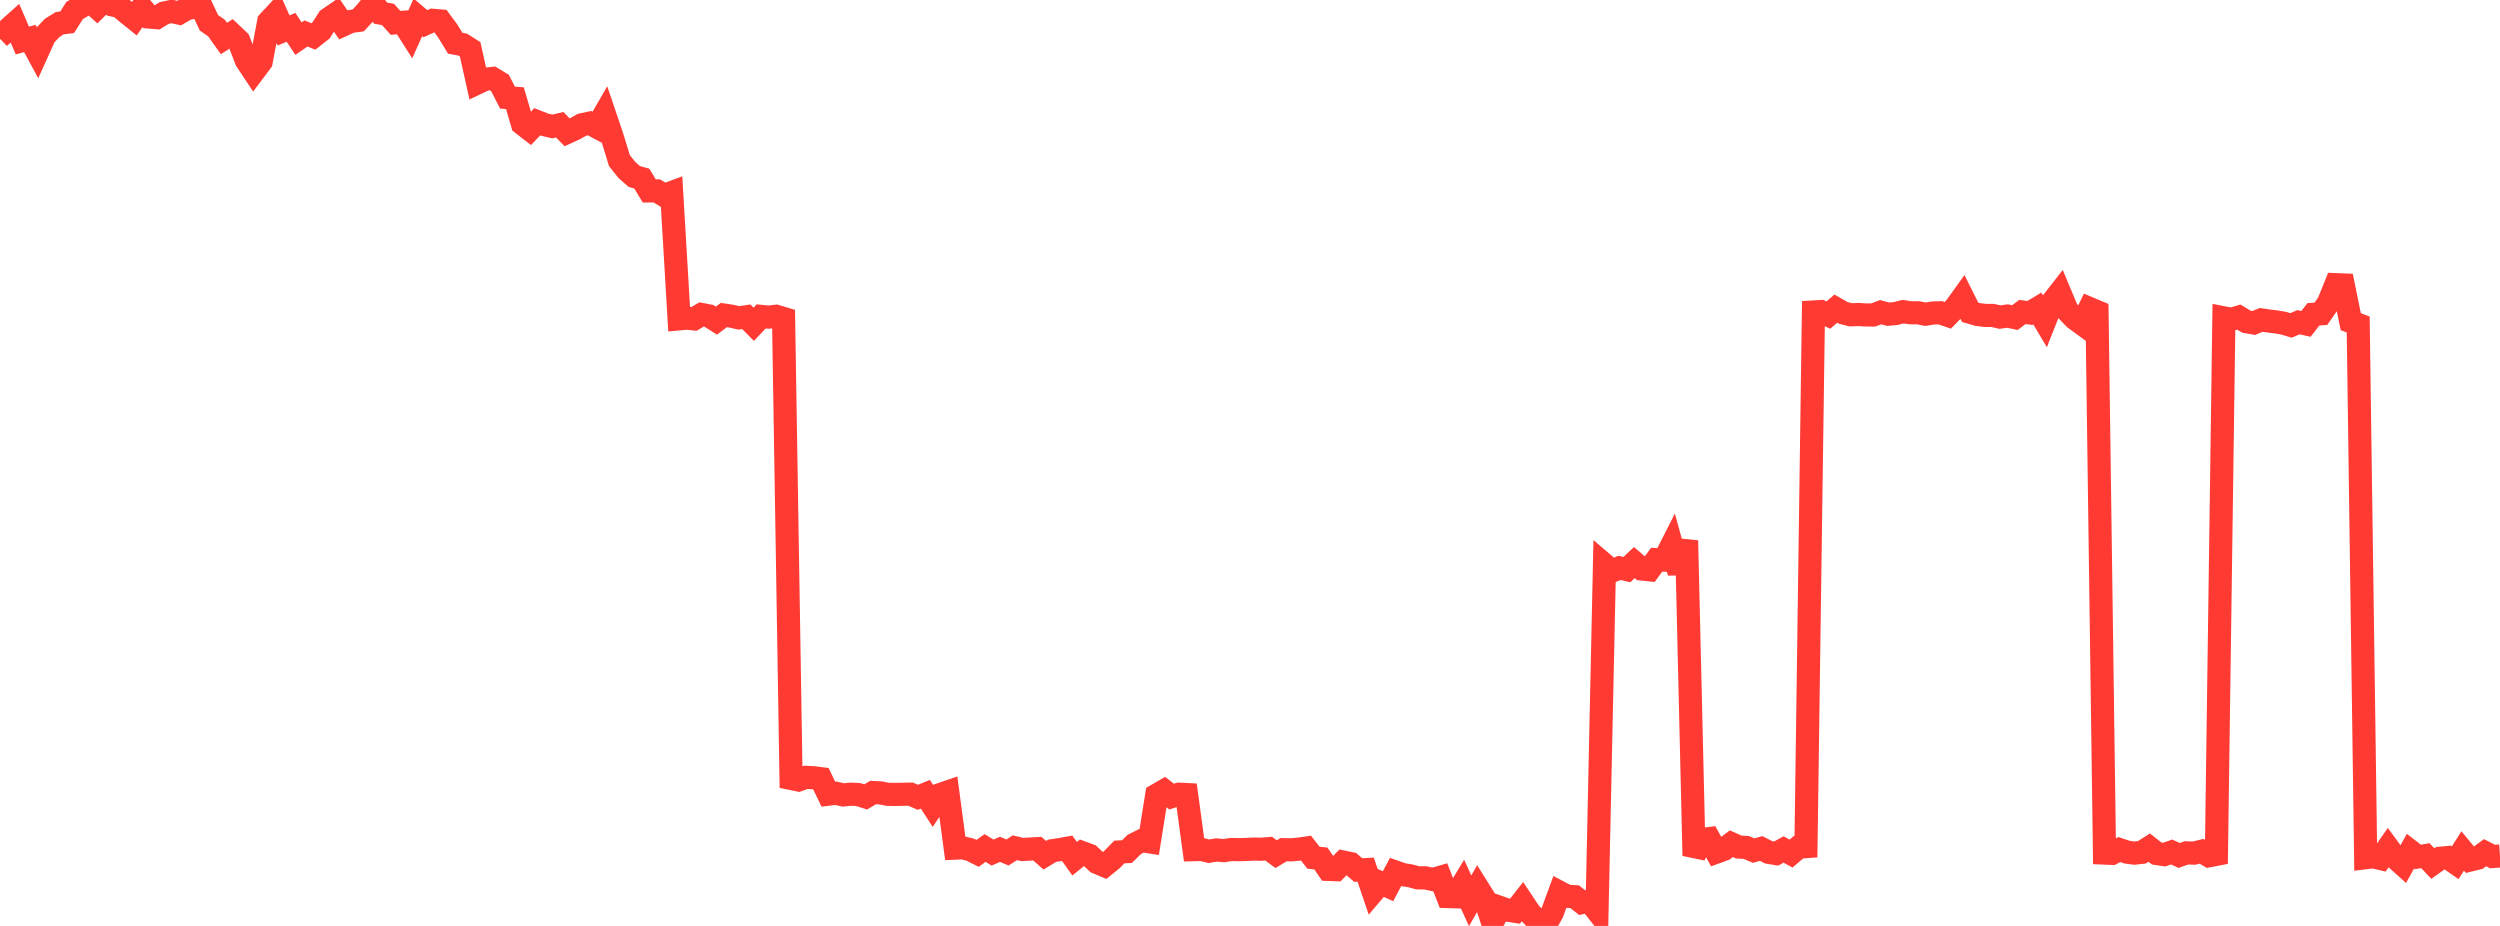 <?xml version="1.0" standalone="no"?>
<!DOCTYPE svg PUBLIC "-//W3C//DTD SVG 1.1//EN" "http://www.w3.org/Graphics/SVG/1.1/DTD/svg11.dtd">

<svg width="135" height="50" viewBox="0 0 135 50" preserveAspectRatio="none" 
  xmlns="http://www.w3.org/2000/svg"
  xmlns:xlink="http://www.w3.org/1999/xlink">


<polyline points="0.0, 1.202 0.403, 1.615 0.806, 1.254 1.209, 2.189 1.612, 2.076 2.015, 2.82 2.418, 1.93 2.821, 1.503 3.224, 1.253 3.627, 1.201 4.03, 0.566 4.433, 0.329 4.836, 0.035 5.239, 0.402 5.642, 0.0 6.045, 0.26 6.448, 0.349 6.851, 0.684 7.254, 1.008 7.657, 0.433 8.06, 0.921 8.463, 0.953 8.866, 0.702 9.269, 0.617 9.672, 0.707 10.075, 0.476 10.478, 0.38 10.881, 0.376 11.284, 1.233 11.687, 1.51 12.09, 2.079 12.493, 1.821 12.896, 2.204 13.299, 3.257 13.701, 3.862 14.104, 3.324 14.507, 1.175 14.91, 0.743 15.313, 1.646 15.716, 1.476 16.119, 2.087 16.522, 1.807 16.925, 1.969 17.328, 1.653 17.731, 1.026 18.134, 0.751 18.537, 1.342 18.94, 1.157 19.343, 1.103 19.746, 0.669 20.149, 0.177 20.552, 0.708 20.955, 0.783 21.358, 1.234 21.761, 1.203 22.164, 1.836 22.567, 0.936 22.97, 1.28 23.373, 1.097 23.776, 1.13 24.179, 1.674 24.582, 2.333 24.985, 2.408 25.388, 2.664 25.791, 4.47 26.194, 4.278 26.597, 4.235 27.0, 4.48 27.403, 5.269 27.806, 5.303 28.209, 6.683 28.612, 6.995 29.015, 6.574 29.418, 6.733 29.821, 6.829 30.224, 6.736 30.627, 7.146 31.03, 6.963 31.433, 6.735 31.836, 6.65 32.239, 6.865 32.642, 6.167 33.045, 7.356 33.448, 8.673 33.851, 9.178 34.254, 9.533 34.657, 9.644 35.06, 10.31 35.463, 10.308 35.866, 10.549 36.269, 10.4 36.672, 17.218 37.075, 17.181 37.478, 17.22 37.881, 16.982 38.284, 17.059 38.687, 17.313 39.09, 17.013 39.493, 17.073 39.896, 17.164 40.299, 17.105 40.701, 17.511 41.104, 17.086 41.507, 17.125 41.91, 17.078 42.313, 17.199 42.716, 42.036 43.119, 42.119 43.522, 41.976 43.925, 41.999 44.328, 42.049 44.731, 42.885 45.134, 42.835 45.537, 42.927 45.94, 42.885 46.343, 42.906 46.746, 43.034 47.149, 42.796 47.552, 42.817 47.955, 42.895 48.358, 42.899 48.761, 42.891 49.164, 42.883 49.567, 43.055 49.97, 42.89 50.373, 43.513 50.776, 42.905 51.179, 42.767 51.582, 45.8 51.985, 45.784 52.388, 45.881 52.791, 46.081 53.194, 45.792 53.597, 46.039 54.0, 45.864 54.403, 46.035 54.806, 45.779 55.209, 45.875 55.612, 45.849 56.015, 45.827 56.418, 46.183 56.821, 45.939 57.224, 45.879 57.627, 45.806 58.03, 46.371 58.433, 46.042 58.836, 46.191 59.239, 46.573 59.642, 46.742 60.045, 46.416 60.448, 46.006 60.851, 45.988 61.254, 45.596 61.657, 45.394 62.06, 45.457 62.463, 42.935 62.866, 42.702 63.269, 43.016 63.672, 42.887 64.075, 42.907 64.478, 45.881 64.881, 45.87 65.284, 45.967 65.687, 45.899 66.09, 45.934 66.493, 45.873 66.896, 45.882 67.299, 45.871 67.701, 45.851 68.104, 45.859 68.507, 45.827 68.91, 46.124 69.313, 45.883 69.716, 45.891 70.119, 45.856 70.522, 45.797 70.925, 46.315 71.328, 46.359 71.731, 46.948 72.134, 46.962 72.537, 46.553 72.94, 46.636 73.343, 46.982 73.746, 46.96 74.149, 48.148 74.552, 47.675 74.955, 47.854 75.358, 47.091 75.761, 47.232 76.164, 47.296 76.567, 47.404 76.97, 47.405 77.373, 47.493 77.776, 47.376 78.179, 48.414 78.582, 48.426 78.985, 47.76 79.388, 48.643 79.791, 47.936 80.194, 48.579 80.597, 49.795 81.0, 49.005 81.403, 49.145 81.806, 49.209 82.209, 48.695 82.612, 49.301 83.015, 49.72 83.418, 50.0 83.821, 49.287 84.224, 48.189 84.627, 48.402 85.03, 48.421 85.433, 48.74 85.836, 48.66 86.239, 49.169 86.642, 30.495 87.045, 30.839 87.448, 30.666 87.851, 30.758 88.254, 30.379 88.657, 30.725 89.06, 30.768 89.463, 30.222 89.866, 30.247 90.269, 29.455 90.672, 30.921 91.075, 29.191 91.478, 46.207 91.881, 45.335 92.284, 45.284 92.687, 46.012 93.09, 45.865 93.493, 45.56 93.896, 45.741 94.299, 45.764 94.701, 45.932 95.104, 45.817 95.507, 46.025 95.91, 46.093 96.313, 45.872 96.716, 46.093 97.119, 45.749 97.522, 45.718 97.925, 16.847 98.328, 16.823 98.731, 17.014 99.134, 16.667 99.537, 16.896 99.94, 17 100.343, 16.984 100.746, 17.007 101.149, 17.011 101.552, 16.86 101.955, 16.967 102.358, 16.933 102.761, 16.83 103.164, 16.888 103.567, 16.888 103.97, 16.967 104.373, 16.905 104.776, 16.889 105.179, 17.029 105.582, 16.617 105.985, 16.057 106.388, 16.864 106.791, 16.982 107.194, 17.033 107.597, 17.033 108.0, 17.123 108.403, 17.066 108.806, 17.15 109.209, 16.847 109.612, 16.901 110.015, 16.659 110.418, 17.337 110.821, 16.318 111.224, 15.803 111.627, 16.77 112.03, 17.191 112.433, 17.487 112.836, 16.661 113.239, 16.831 113.642, 46.066 114.045, 46.083 114.448, 45.877 114.851, 46.014 115.254, 46.069 115.657, 46.026 116.06, 45.772 116.463, 46.09 116.866, 46.149 117.269, 46.008 117.672, 46.195 118.075, 46.054 118.478, 46.069 118.881, 45.969 119.284, 46.211 119.687, 46.133 120.09, 17.165 120.493, 17.243 120.896, 17.122 121.299, 17.369 121.701, 17.44 122.104, 17.274 122.507, 17.335 122.91, 17.382 123.313, 17.452 123.716, 17.573 124.119, 17.4 124.522, 17.49 124.925, 16.972 125.328, 16.945 125.731, 16.367 126.134, 15.372 126.537, 15.388 126.94, 17.369 127.343, 17.525 127.746, 46.315 128.149, 46.265 128.552, 46.36 128.955, 45.782 129.358, 46.331 129.761, 46.692 130.164, 45.965 130.567, 46.275 130.97, 46.205 131.373, 46.633 131.776, 46.345 132.179, 46.308 132.582, 46.588 132.985, 45.952 133.388, 46.44 133.791, 46.34 134.194, 46.045 134.597, 46.253 135.0, 46.224" fill="none" stroke="#ff3a33" stroke-width="1.25"/>

</svg>